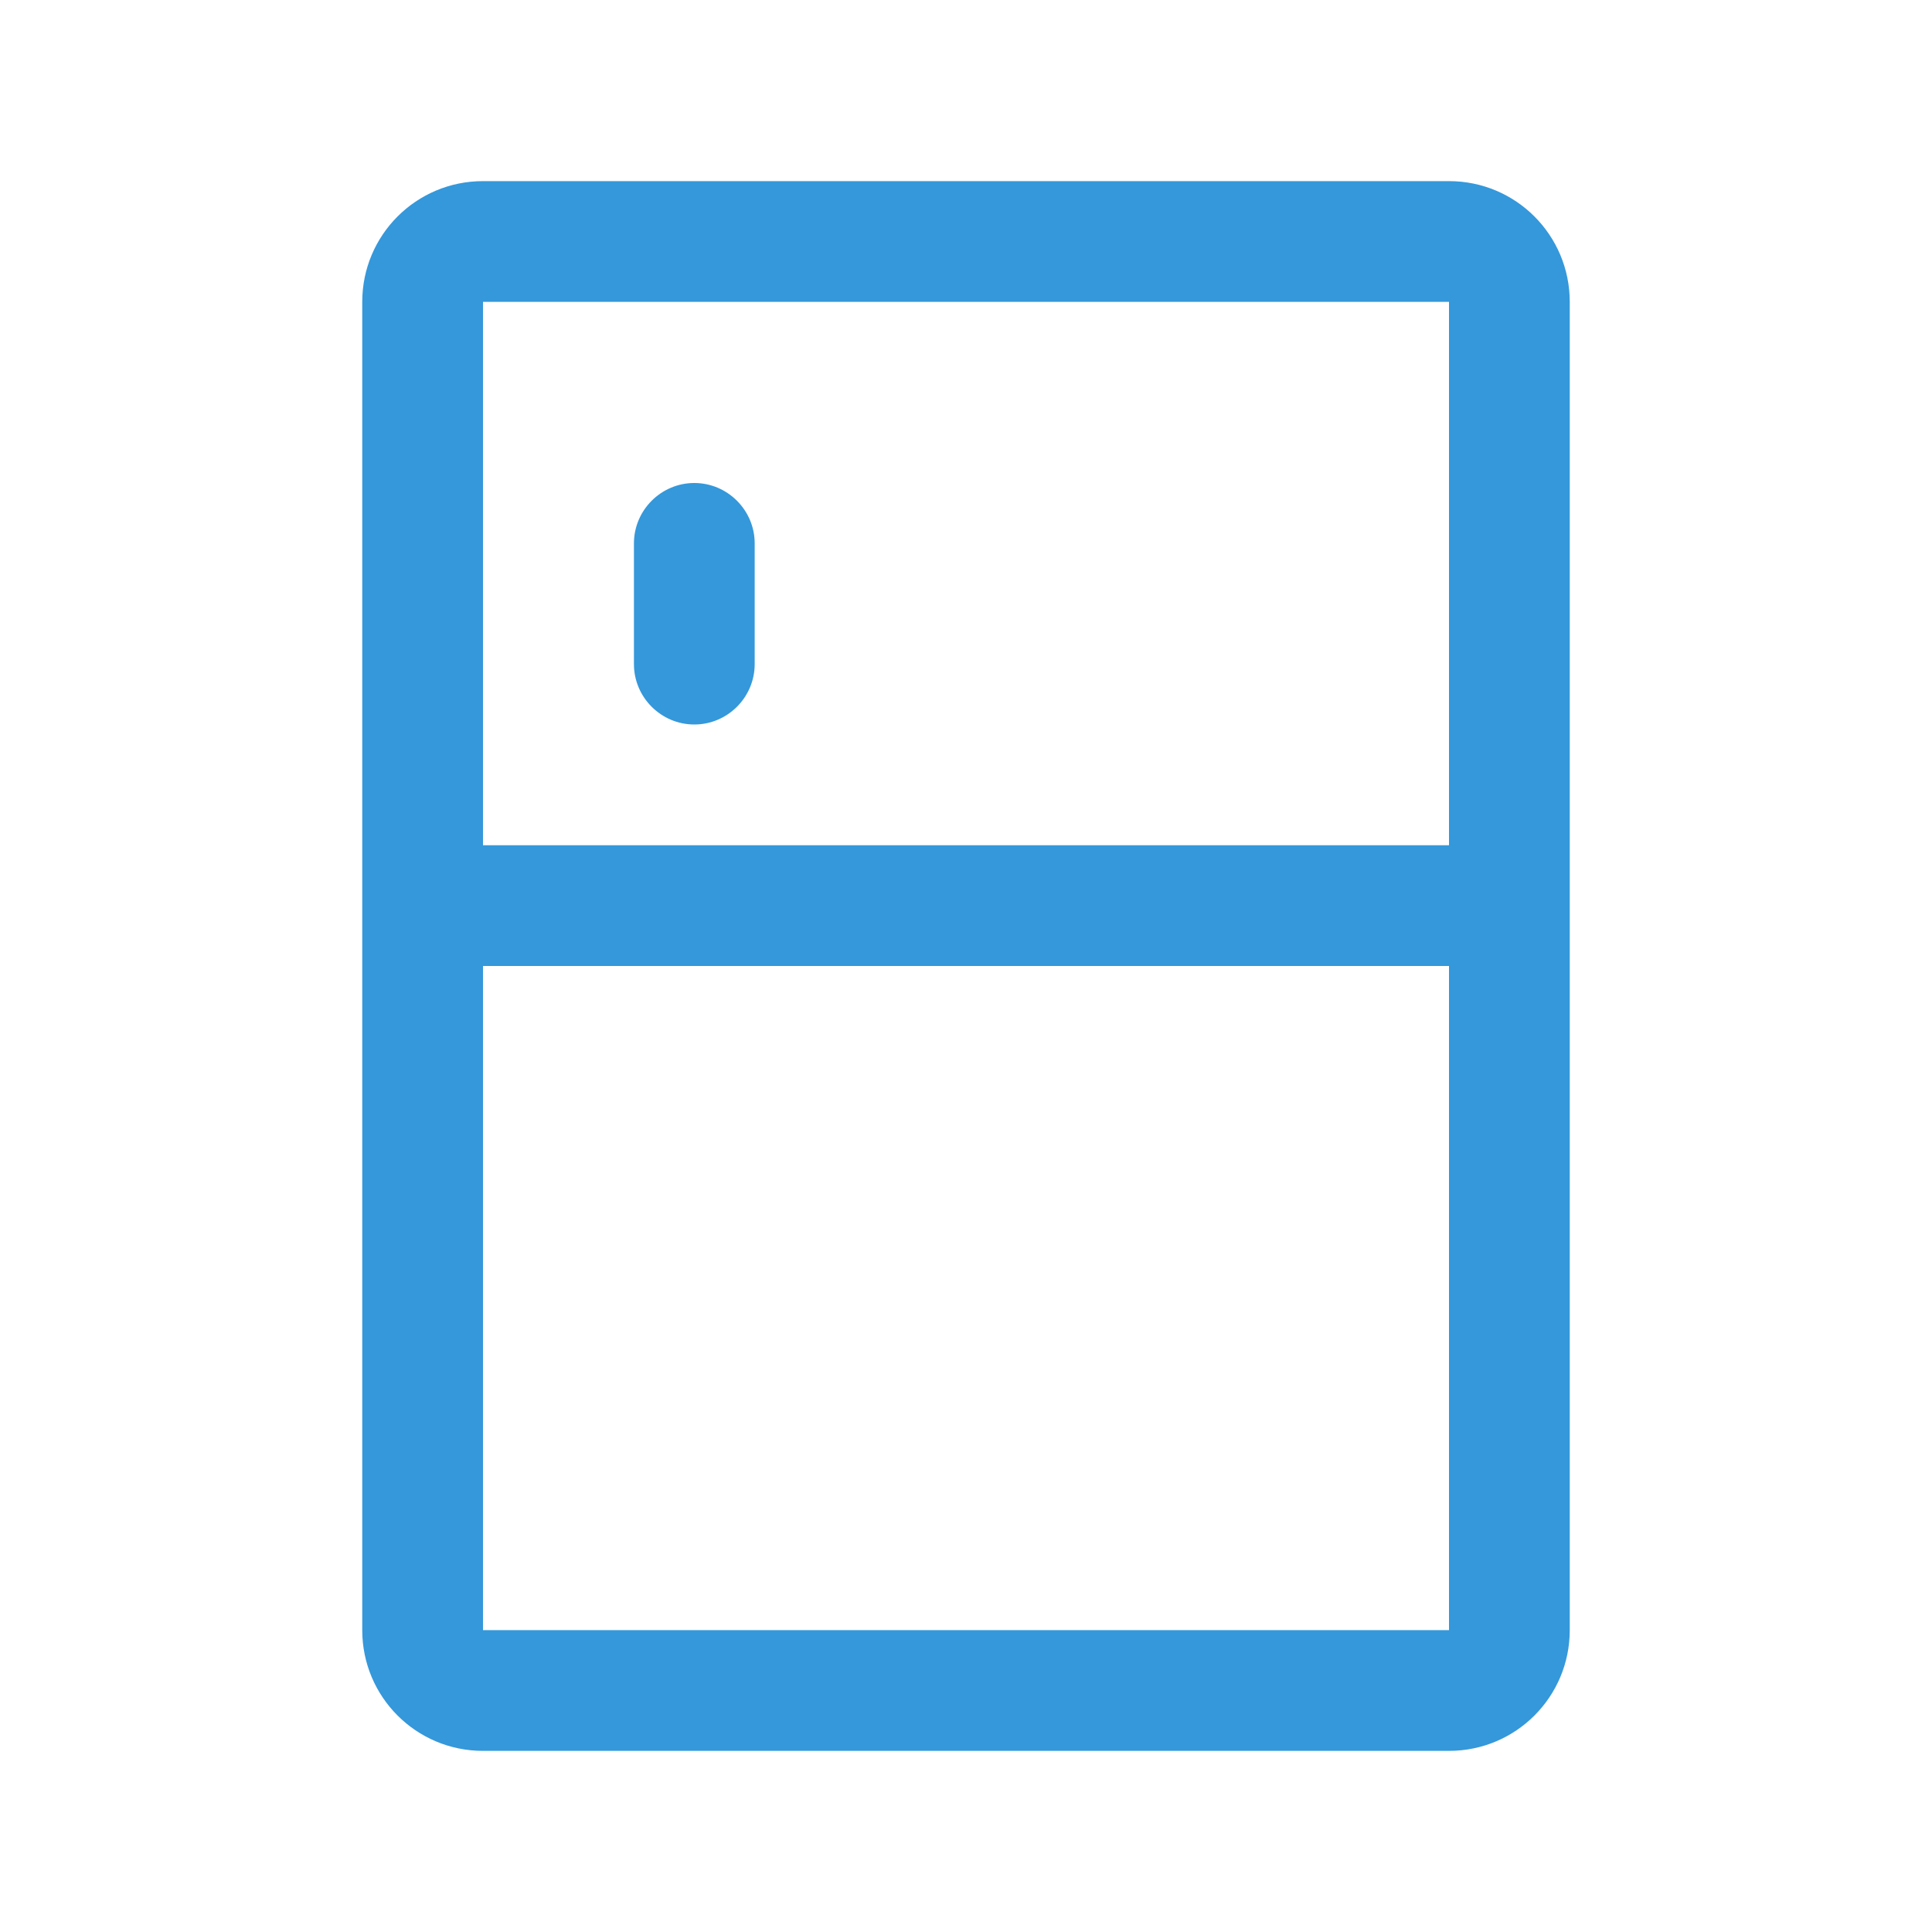 <svg xmlns="http://www.w3.org/2000/svg" viewBox="0 0 512 512" width="64" height="64" fill="#3498db">
  <path d="M384 48H128c-17.7 0-32 14.3-32 32v352c0 17.7 14.3 32 32 32h256c17.7 0 32-14.3 32-32V80c0-17.7-14.3-32-32-32zm0 176H128V80h256v144zm0 32v176H128V256h256z"/>
  <path d="M184 128c-8.8 0-16 7.2-16 16v32c0 8.8 7.2 16 16 16s16-7.2 16-16v-32c0-8.8-7.2-16-16-16z"/>
</svg>